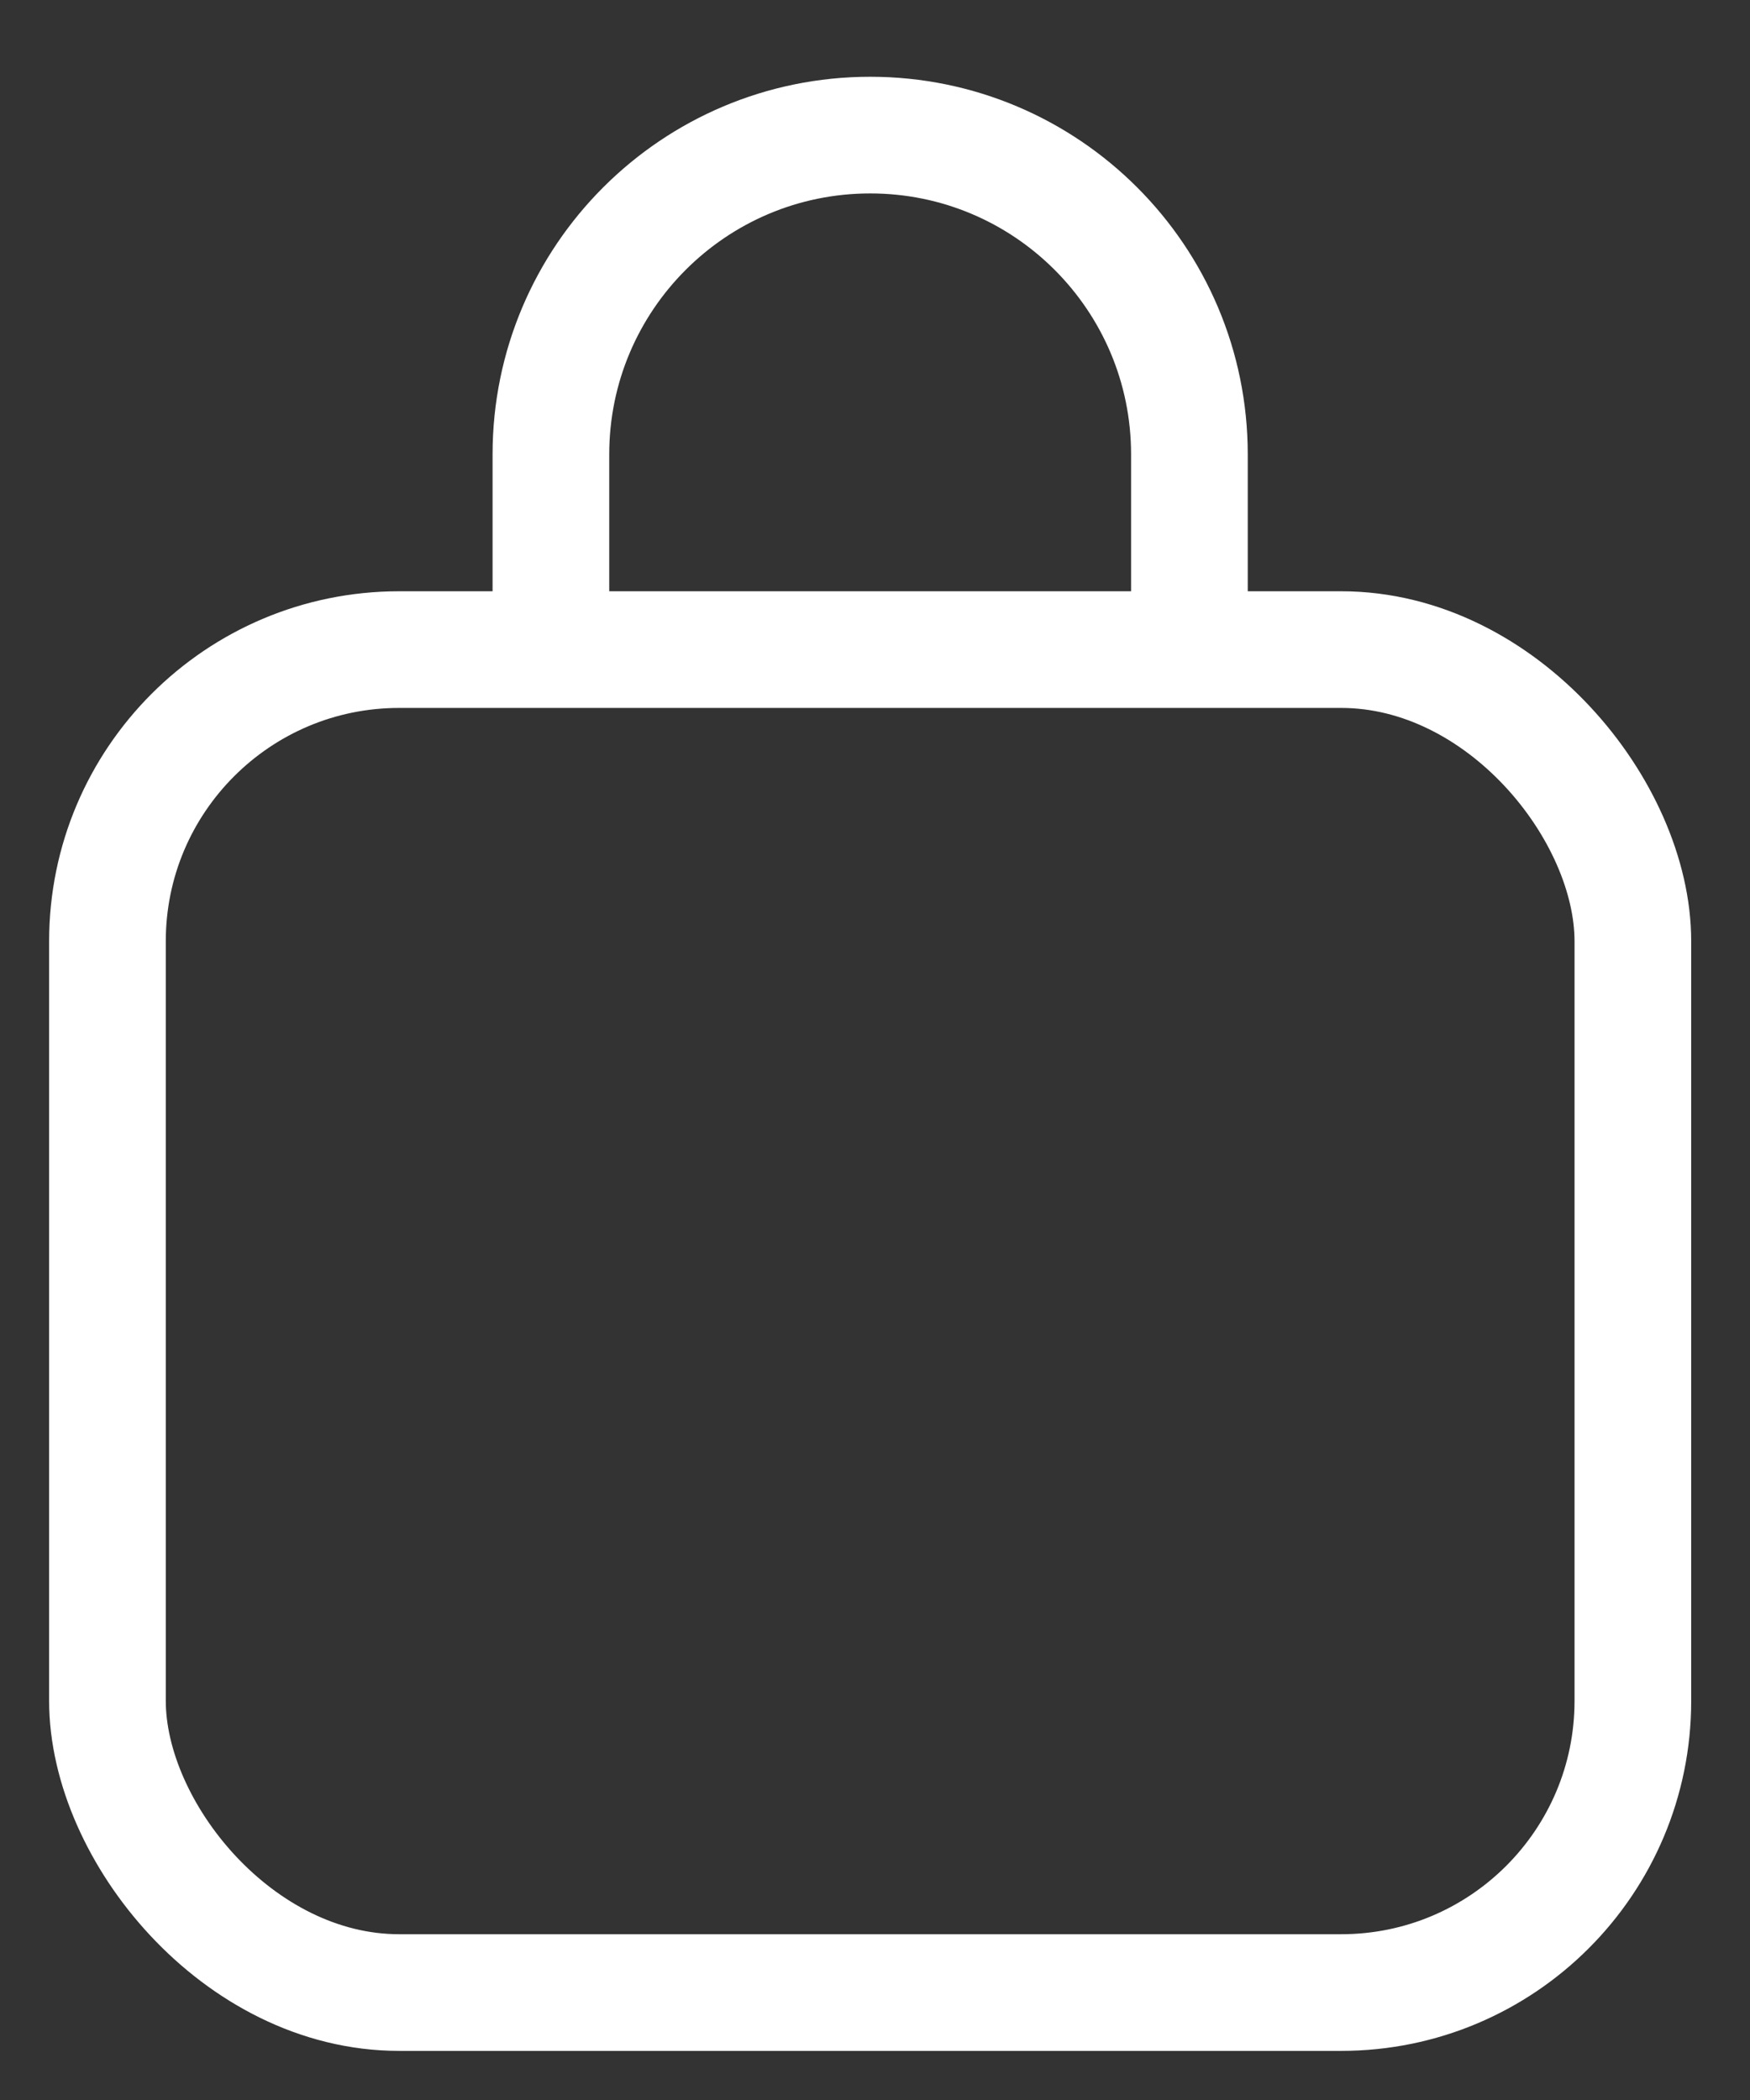 <svg width="15" height="18" viewBox="0 0 15 18" fill="none" xmlns="http://www.w3.org/2000/svg">
<rect x="0" y="0" width="15" height="18" fill="#333333" stroke="none"/>
<rect x="0.921" y="5.568" width="13.075" height="11.511" rx="2.5" stroke="white"/>
<path d="M4.722 5.459V3.895C4.722 2.384 5.947 1.158 7.459 1.158V1.158C8.97 1.158 10.195 2.384 10.195 3.895V5.459" stroke="white"/>
</svg>
